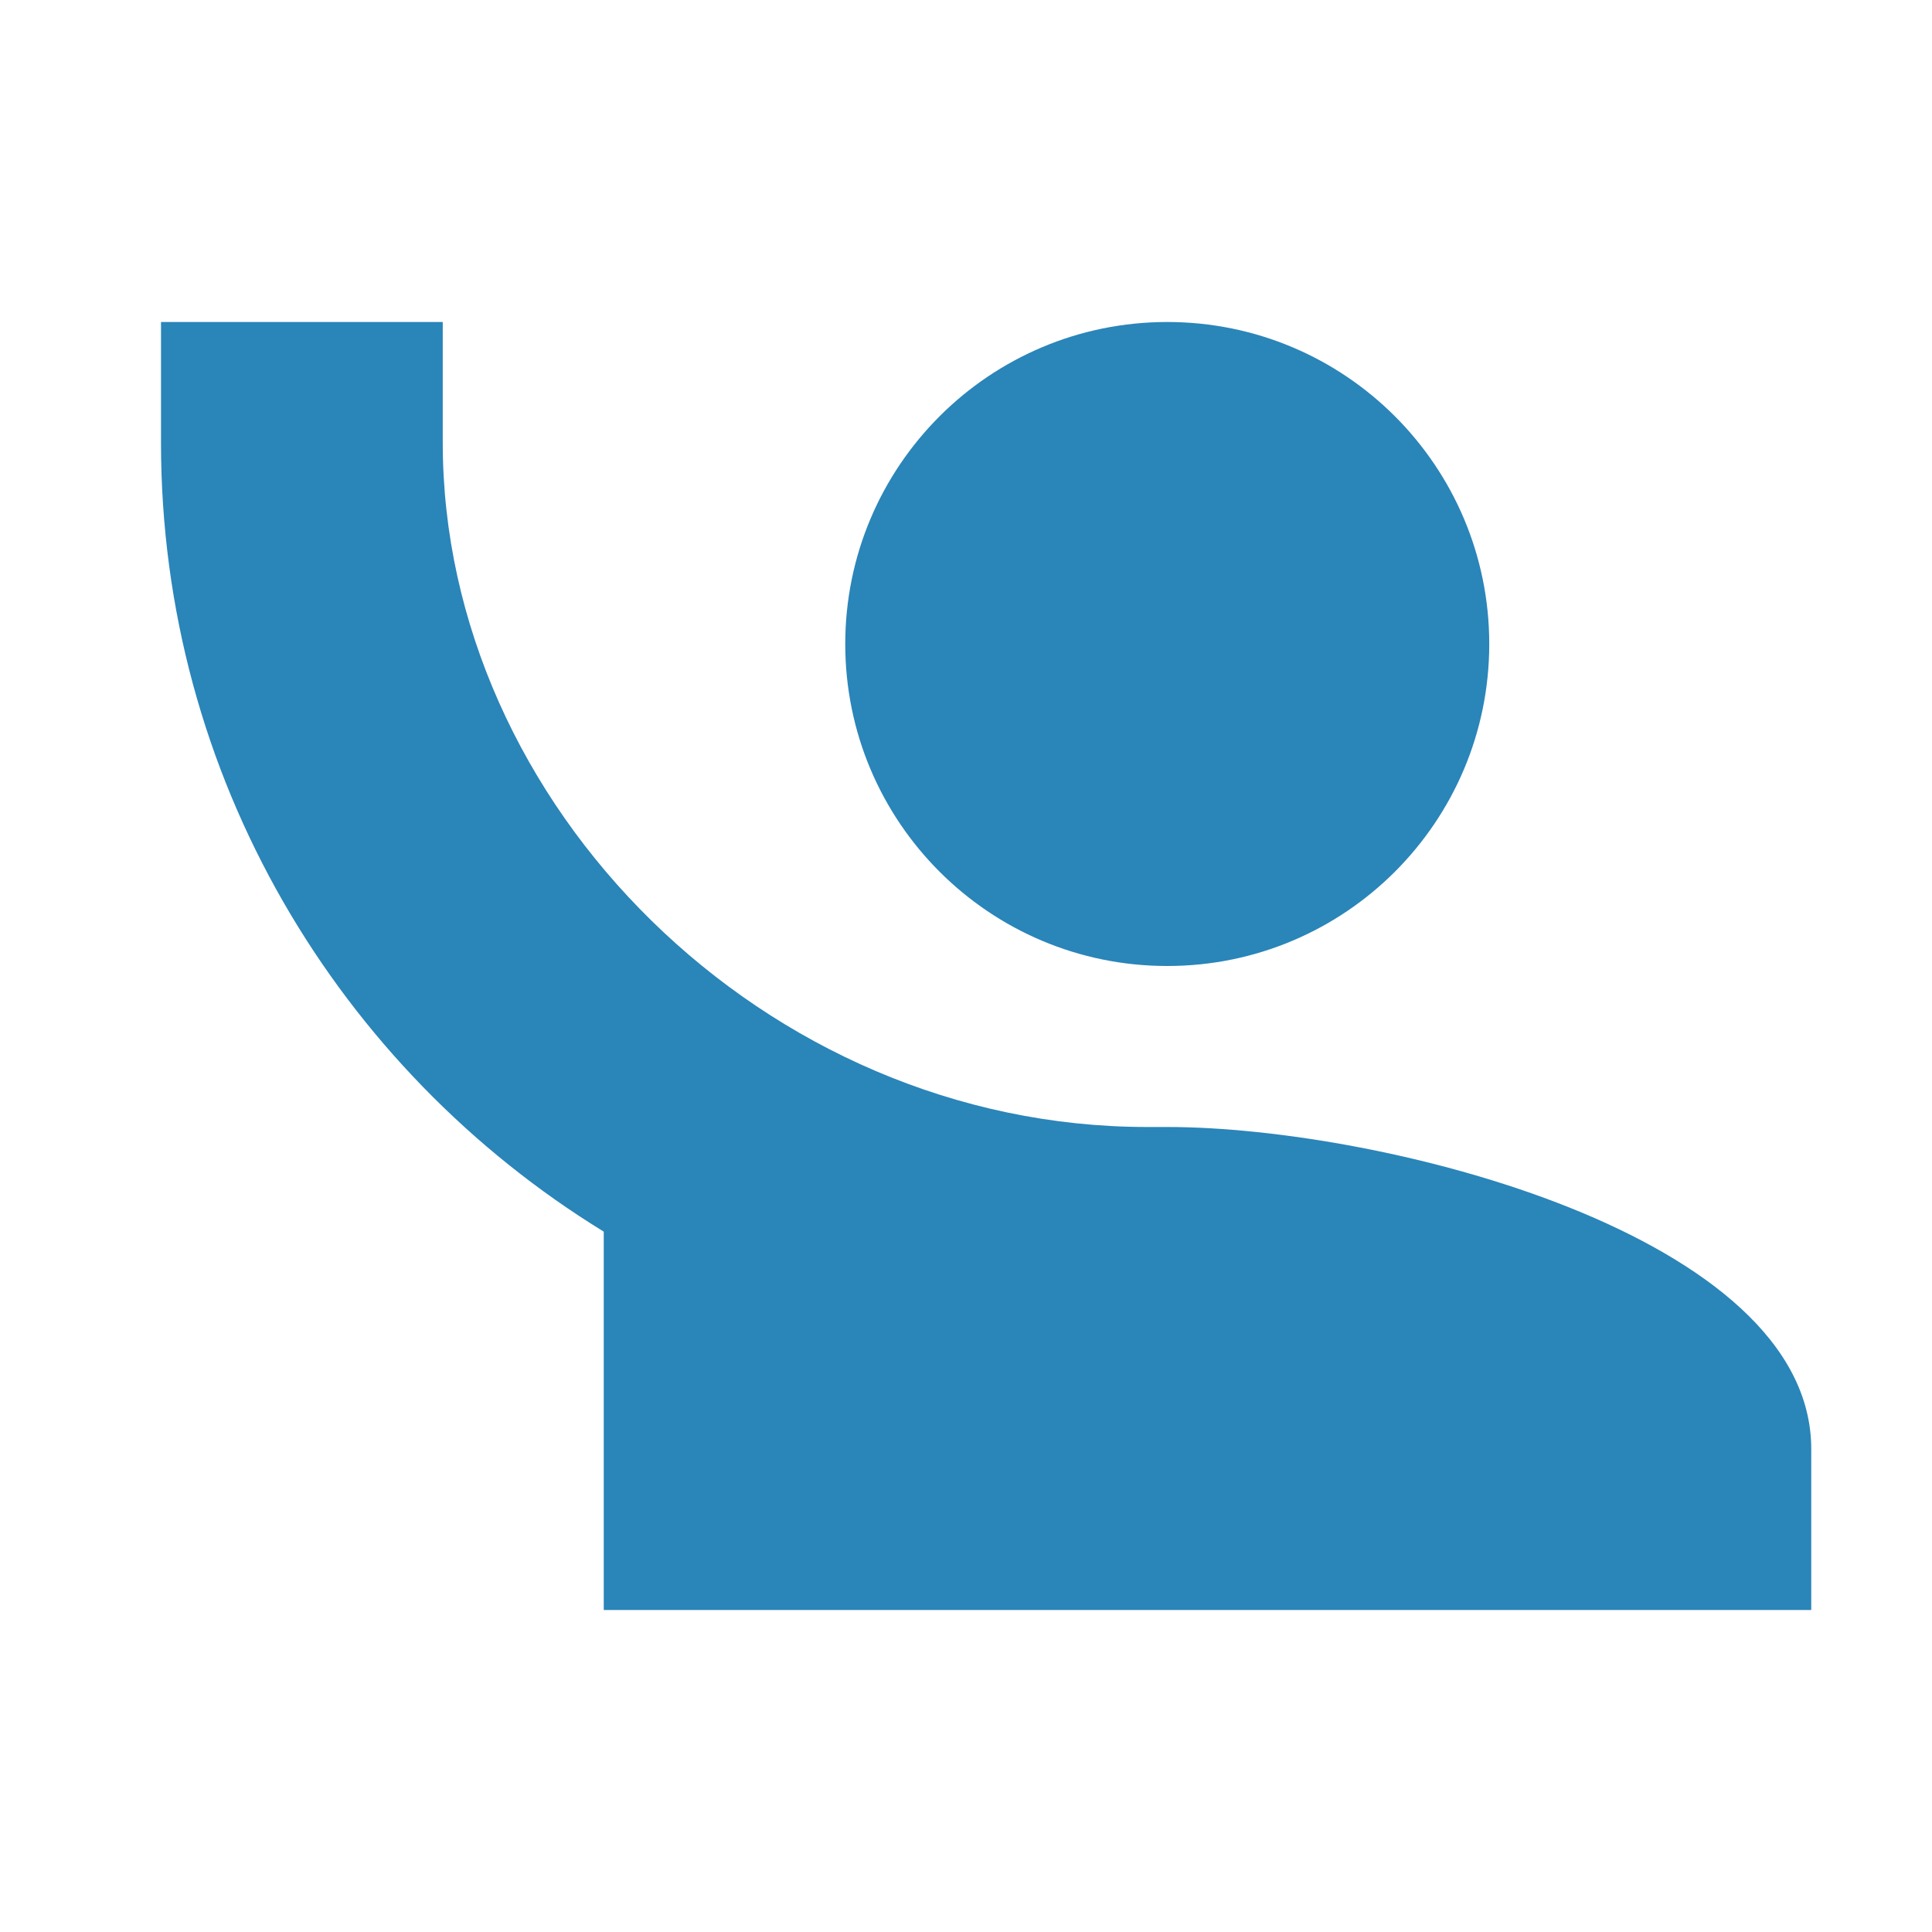 <?xml version="1.0" encoding="UTF-8"?>
<svg width="36px" height="36px" viewBox="0 0 36 36" version="1.1" xmlns="http://www.w3.org/2000/svg" xmlns:xlink="http://www.w3.org/1999/xlink">
    <title>4230EAA5-5122-4B1F-BBA7-A17F172DBF33</title>
    <g id="TextMagic" stroke="none" stroke-width="1" fill="none" fill-rule="evenodd">
        <g id="Voice-calls-forwarding" transform="translate(-220, -1955)">
            <g id="One-feature-Copy-19" transform="translate(220, 1954)">
                <g id="-Round-/-Social-/-person_key" transform="translate(0, 1)">
                    <polygon id="Path" points="0 0 36 0 36 36 0 36"></polygon>
                    <path d="M3,6 L3,8.25 C3,14.475 6.315,19.92 11.25,22.95 L11.25,30 L33.75,30 L33.75,27 C33.75,23.01 25.755,21 21.75,21 C21.75,21 21.495,21 21.375,21 C14.25,21 8.25,15 8.25,8.25 L8.25,6 M21.75,6 C18.436,6 15.75,8.686 15.75,12 C15.75,15.314 18.436,18 21.75,18 C25.064,18 27.75,15.314 27.75,12 C27.75,8.686 25.064,6 21.75,6 Z" id="Shape" fill="#2A85B9"></path>
                </g>
            </g>
        </g>
    </g>
</svg>